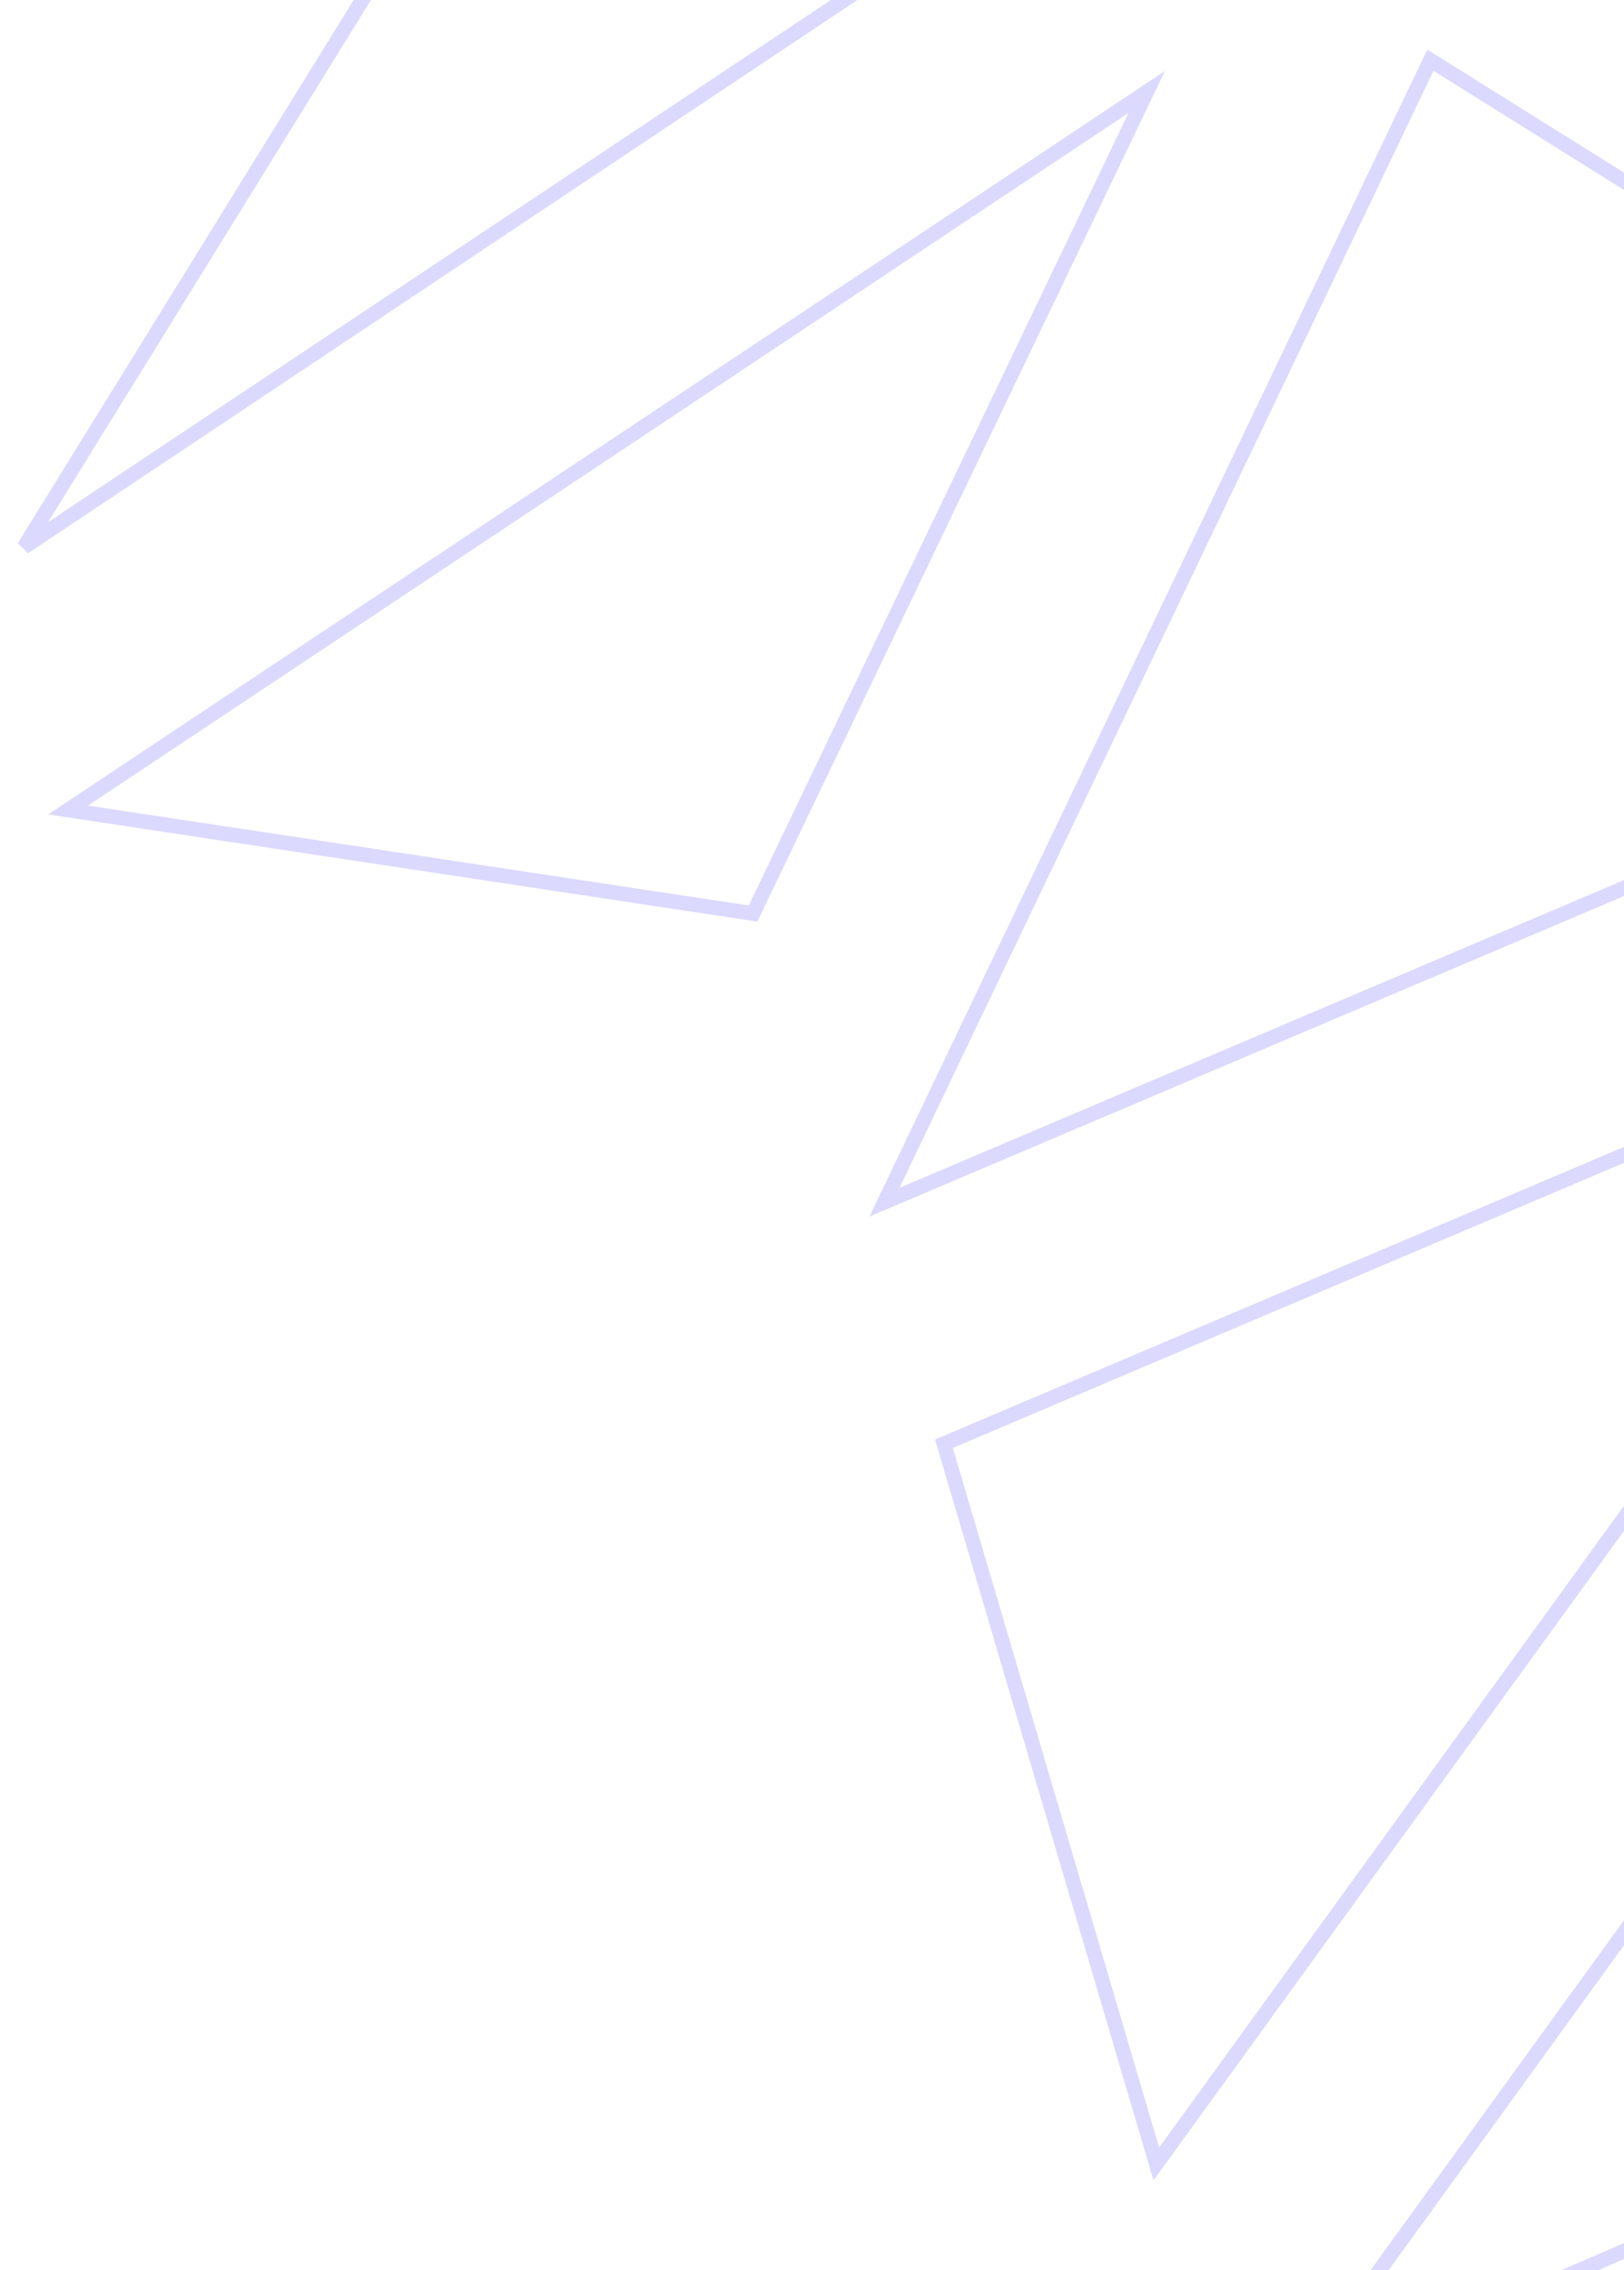 <svg width="257" height="359" viewBox="0 0 257 359" fill="none" xmlns="http://www.w3.org/2000/svg">
<g opacity="0.3">
<path d="M3.797 86.519L80.645 -37.671L161.489 -18.61L3.797 86.519Z" stroke="#867EF7" stroke-width="2.324"/>
<path d="M119.175 144.466L10.769 128.095L181.471 14.54L119.175 144.466Z" stroke="#867EF7" stroke-width="2.324"/>
<path d="M363.492 95.233L139.972 190.114L226.36 9.522L363.492 95.233Z" stroke="#867EF7" stroke-width="2.324"/>
<path d="M149.382 228.313L317.192 157.08L182.988 342.206L149.382 228.313Z" stroke="#867EF7" stroke-width="2.324"/>
<path d="M265.35 352.374L203.867 378.941L310.268 232.162L265.35 352.374Z" stroke="#867EF7" stroke-width="2.324"/>
</g>
</svg>
